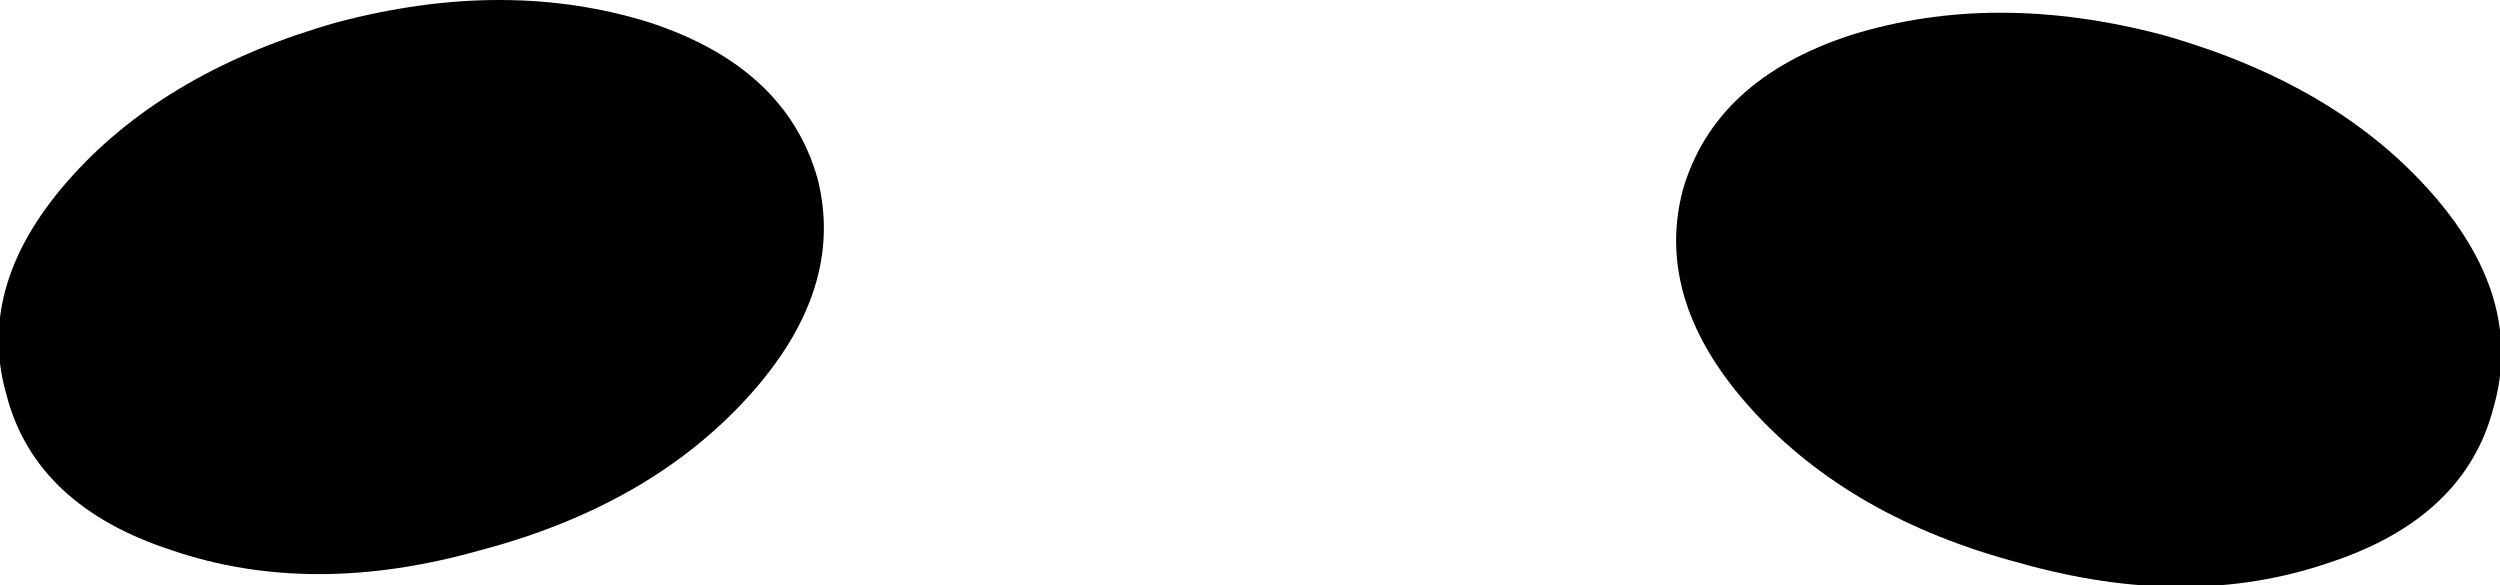<?xml version="1.0" encoding="UTF-8" standalone="no"?>
<svg xmlns:xlink="http://www.w3.org/1999/xlink" height="9.2px" width="39.3px" xmlns="http://www.w3.org/2000/svg">
  <g transform="matrix(1.0, 0.0, 0.0, 1.0, 6.3, 4.7)">
    <path d="M22.8 -4.15 Q25.05 -4.85 27.7 -4.15 30.35 -3.4 31.85 -1.75 33.4 -0.05 32.9 1.7 32.45 3.45 30.3 4.15 28.1 4.9 25.45 4.15 22.8 3.45 21.25 1.75 19.7 0.05 20.15 -1.7 20.65 -3.45 22.8 -4.15" fill="#000000" fill-rule="evenodd" stroke="none"/>
    <path d="M3.9 -4.35 Q1.65 -5.05 -1.0 -4.35 -3.65 -3.6 -5.15 -1.95 -6.7 -0.25 -6.2 1.5 -5.75 3.25 -3.6 3.95 -1.4 4.7 1.25 3.95 3.9 3.25 5.45 1.55 7.0 -0.15 6.55 -1.9 6.05 -3.65 3.9 -4.35" fill="#000000" fill-rule="evenodd" stroke="none"/>
  </g>
</svg>
